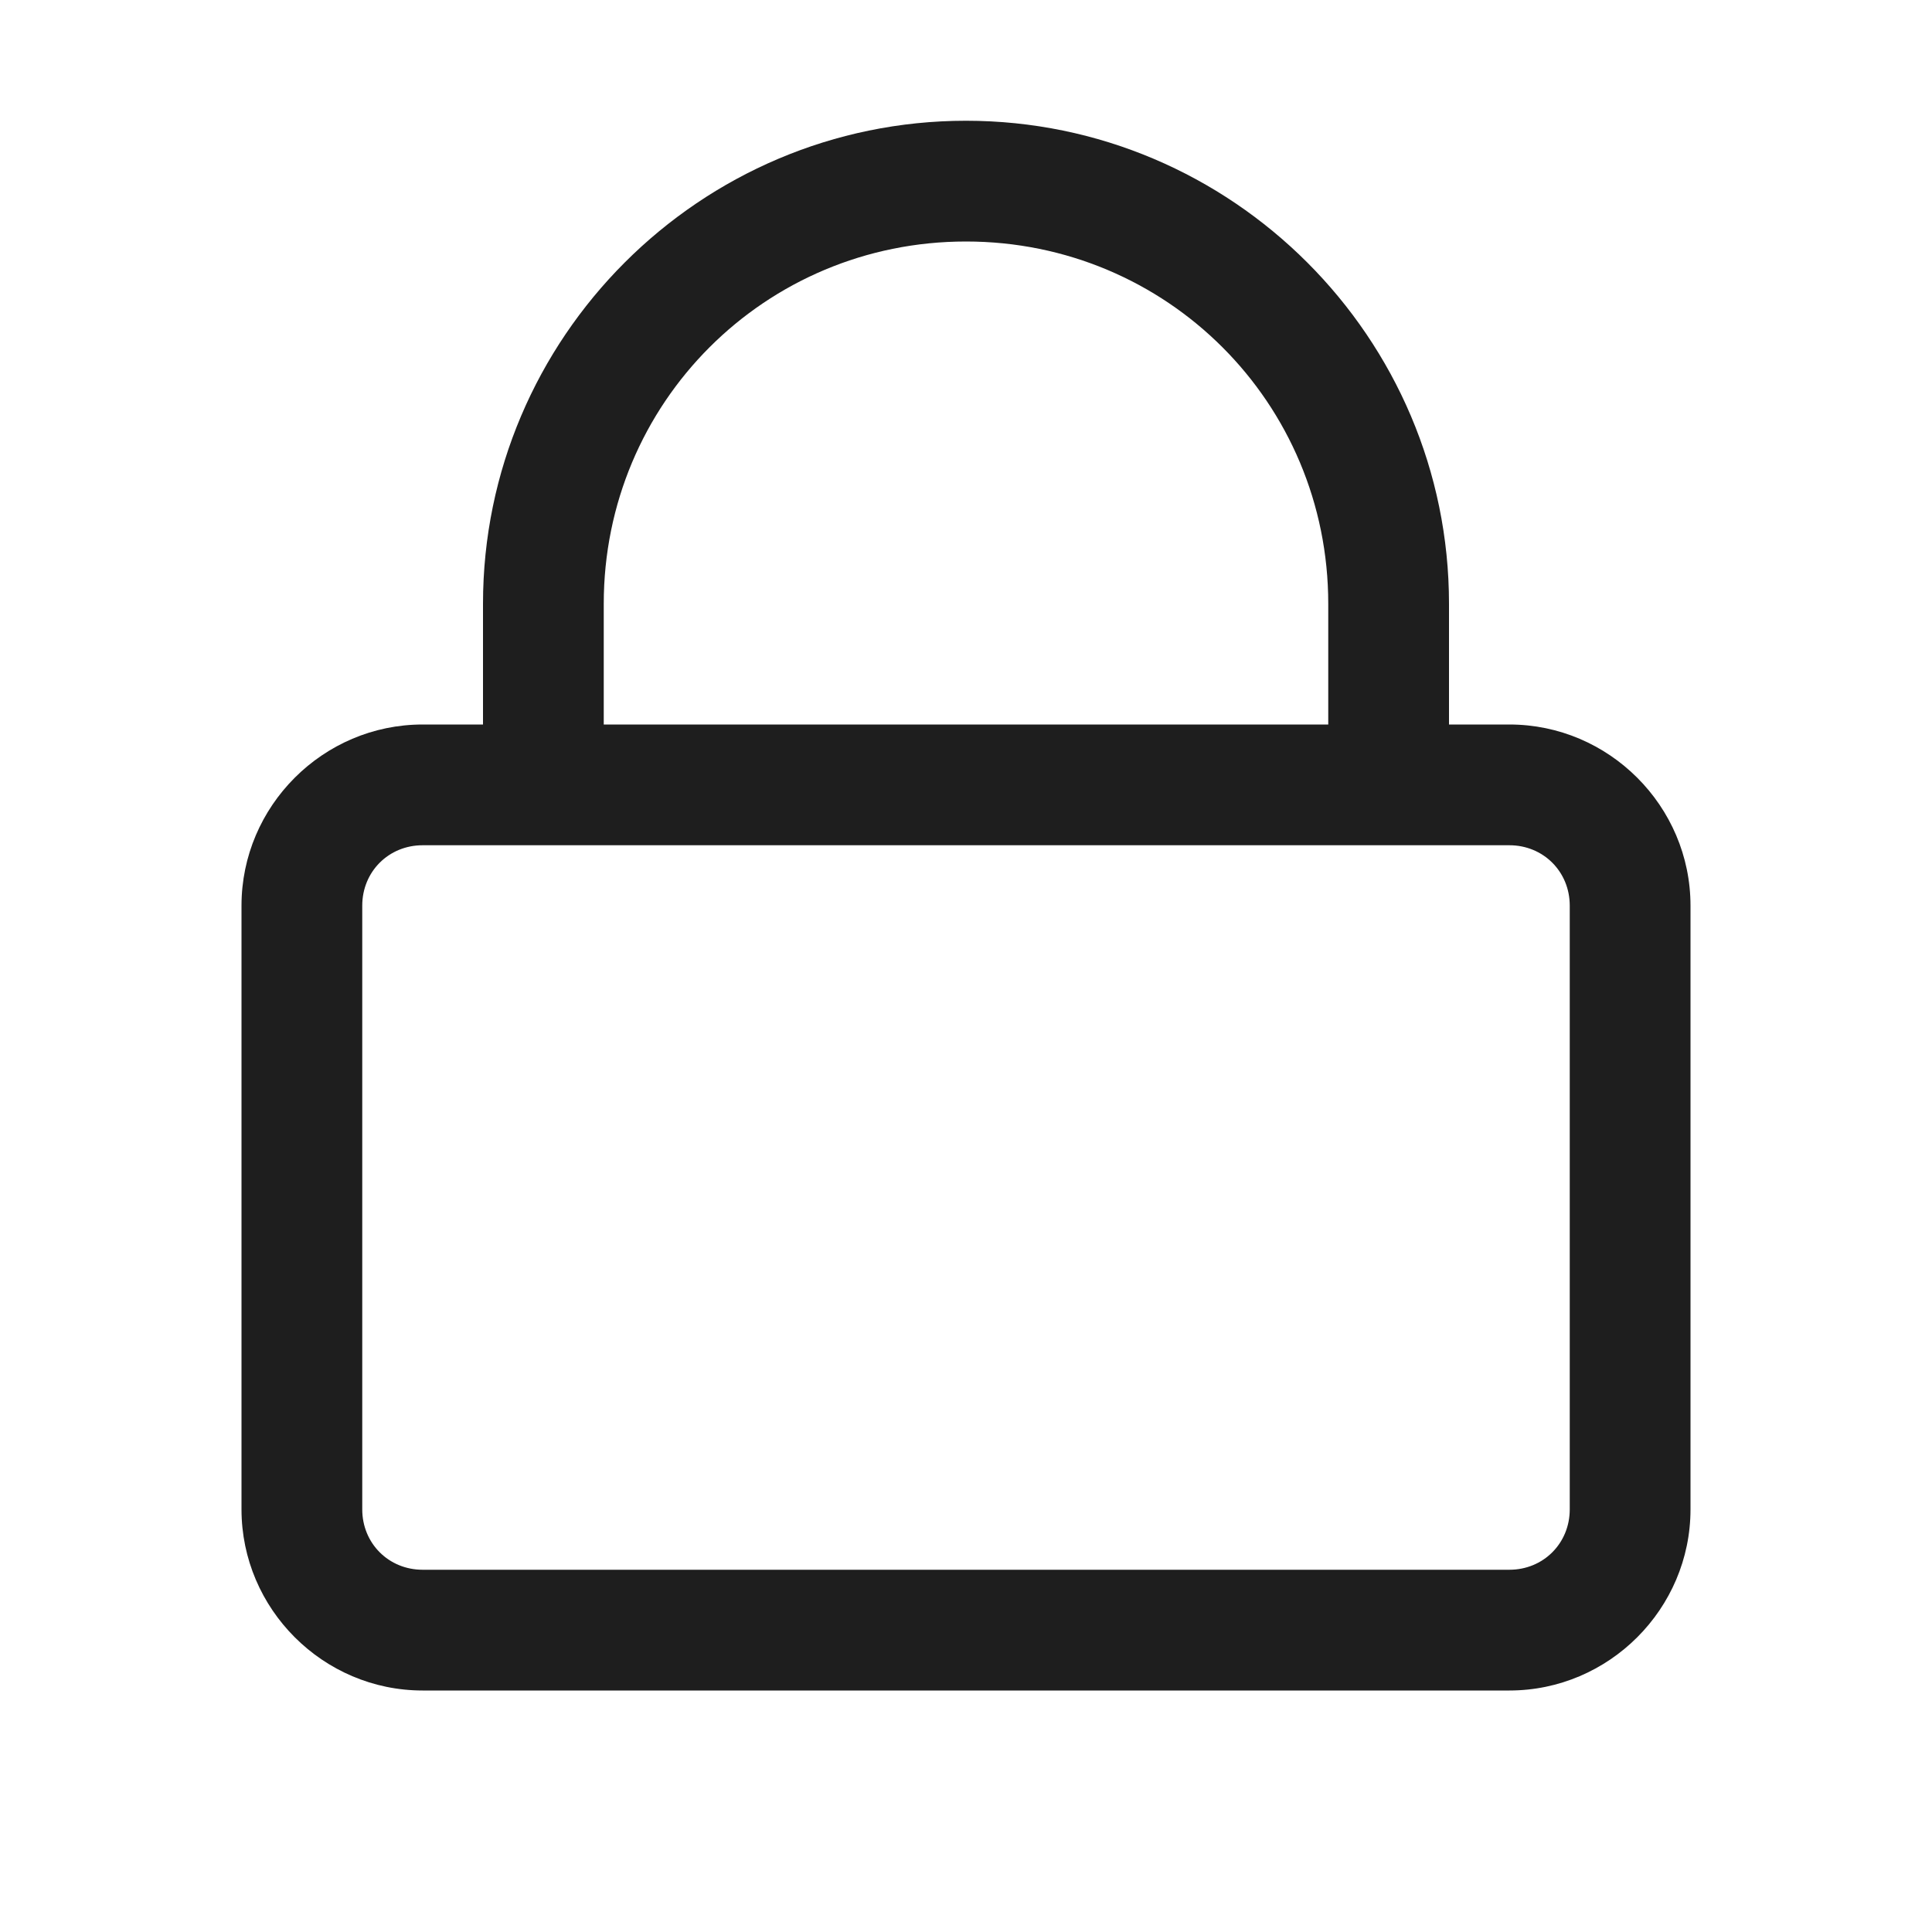 <svg width="40" height="40" viewBox="0 0 40 40" fill="none" xmlns="http://www.w3.org/2000/svg">
<path d="M20 2.5C14.492 2.5 10 6.992 10 12.5V15H8.75C6.689 15 5 16.689 5 18.75V31.25C5 33.31 6.689 35 8.75 35H31.25C33.31 35 35 33.31 35 31.25V18.75C35 16.689 33.31 15 31.25 15H30V12.5C30 6.992 25.508 2.5 20 2.5ZM20 5C24.16 5 27.5 8.34 27.5 12.5V15H12.5V12.5C12.5 8.34 15.84 5 20 5ZM8.75 17.5H31.25C31.953 17.5 32.5 18.047 32.5 18.75V31.25C32.5 31.953 31.953 32.5 31.25 32.5H8.75C8.047 32.5 7.5 31.953 7.5 31.25V18.75C7.5 18.047 8.047 17.5 8.75 17.5Z" fill="#1E1E1E"/>
</svg>
